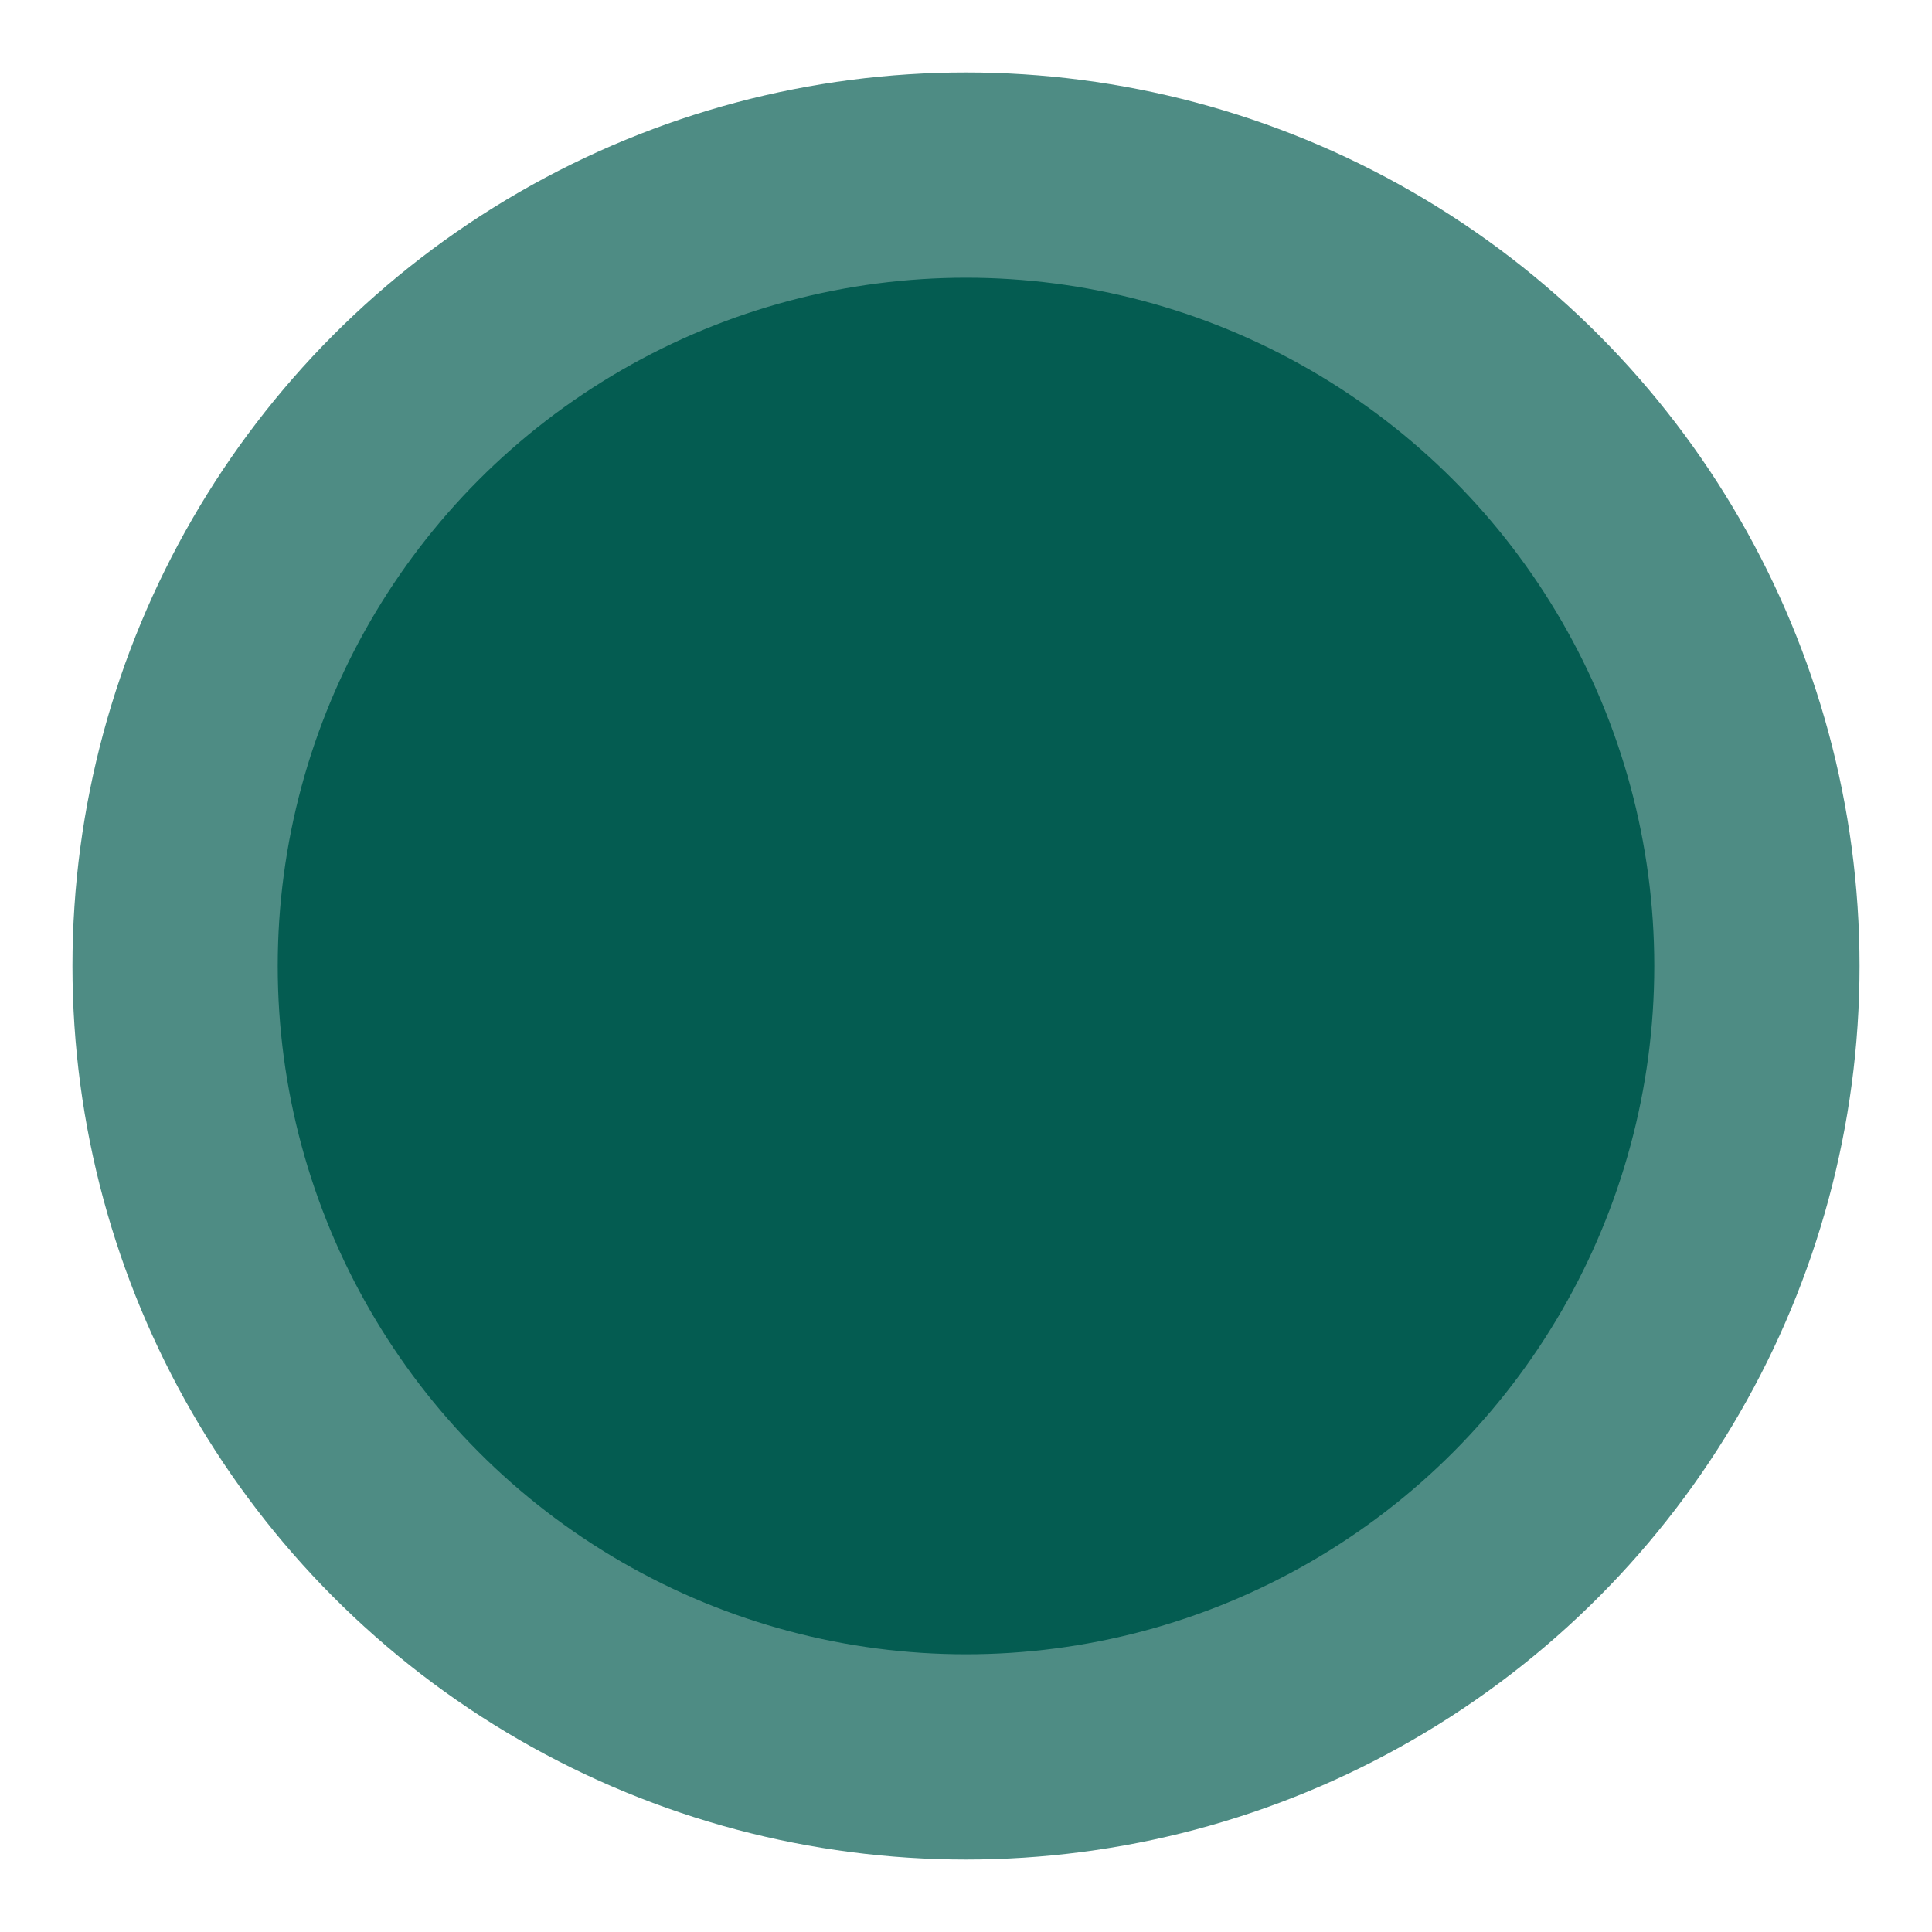<?xml version="1.0" encoding="utf-8"?>
<!-- Generator: Adobe Illustrator 26.5.0, SVG Export Plug-In . SVG Version: 6.00 Build 0)  -->
<svg version="1.1" id="loc" xmlns="http://www.w3.org/2000/svg" xmlns:xlink="http://www.w3.org/1999/xlink" x="0px" y="0px"
	 viewBox="0 0 16 16" style="enable-background:new 0 0 16 16;" xml:space="preserve">
<style type="text/css">
	.st0{opacity:0.7;fill:#045C51;enable-background:new    ;}
	.st1{fill:#045C51;}
</style>
<circle id="radar" class="st0" cx="8" cy="8" r="7.4"/>
<circle id="circle_00000012432898743980297720000000657553851477528728_" class="st1" cx="8" cy="8" r="5.7"/>
</svg>
